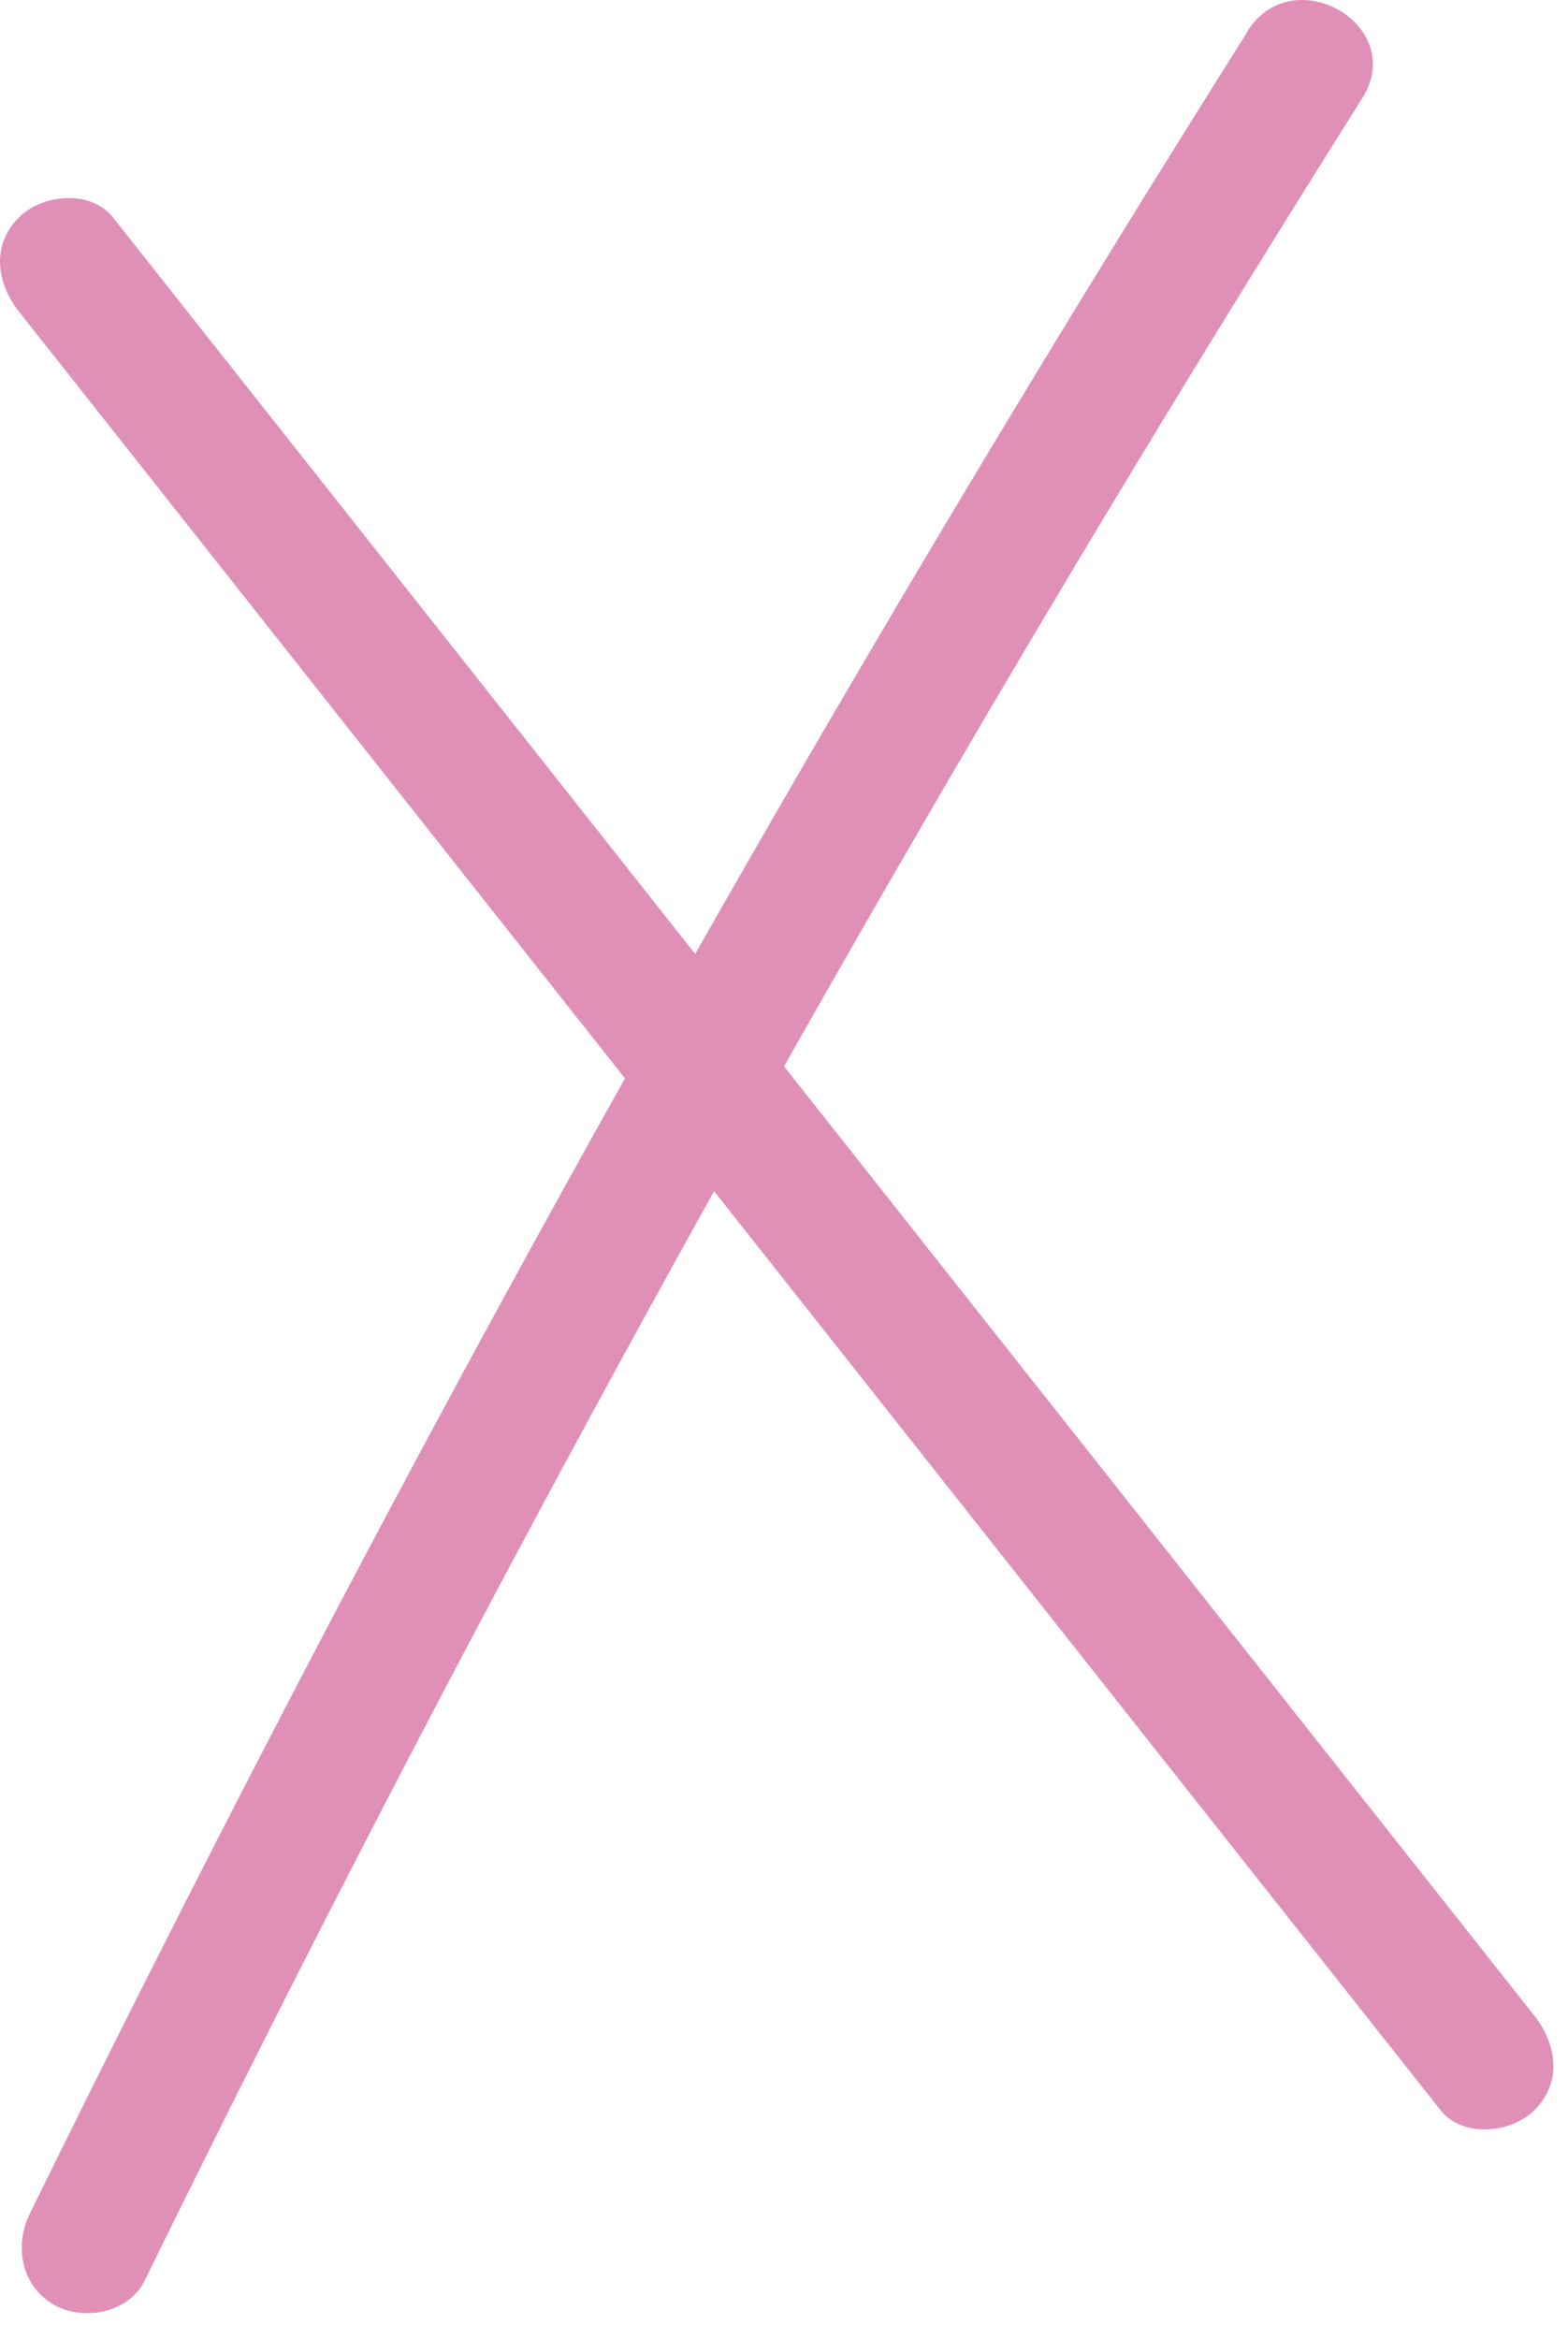 <?xml version="1.0" encoding="UTF-8"?> <svg xmlns="http://www.w3.org/2000/svg" width="59" height="88" viewBox="0 0 59 88" fill="none"><path d="M0.711 11.721C14.621 29.321 28.531 46.921 42.451 64.531C46.371 69.481 50.281 74.441 54.201 79.391C55.041 80.451 56.861 80.271 57.741 79.391C58.791 78.341 58.581 76.921 57.741 75.851C43.831 58.251 29.921 40.651 16.001 23.041C12.081 18.091 8.171 13.131 4.251 8.181C3.411 7.121 1.591 7.301 0.711 8.181C-0.339 9.231 -0.129 10.651 0.711 11.721Z" fill="#E090B7"></path><path d="M46.951 1.171C33.921 21.841 21.741 43.051 10.481 64.741C7.291 70.891 4.171 77.071 1.121 83.291C0.531 84.501 0.791 85.991 2.021 86.711C3.121 87.351 4.841 87.031 5.441 85.811C16.191 63.861 27.851 42.361 40.391 21.391C43.941 15.451 47.571 9.551 51.261 3.691C52.981 0.961 48.661 -1.549 46.941 1.171H46.951Z" fill="#E090B7"></path></svg> 